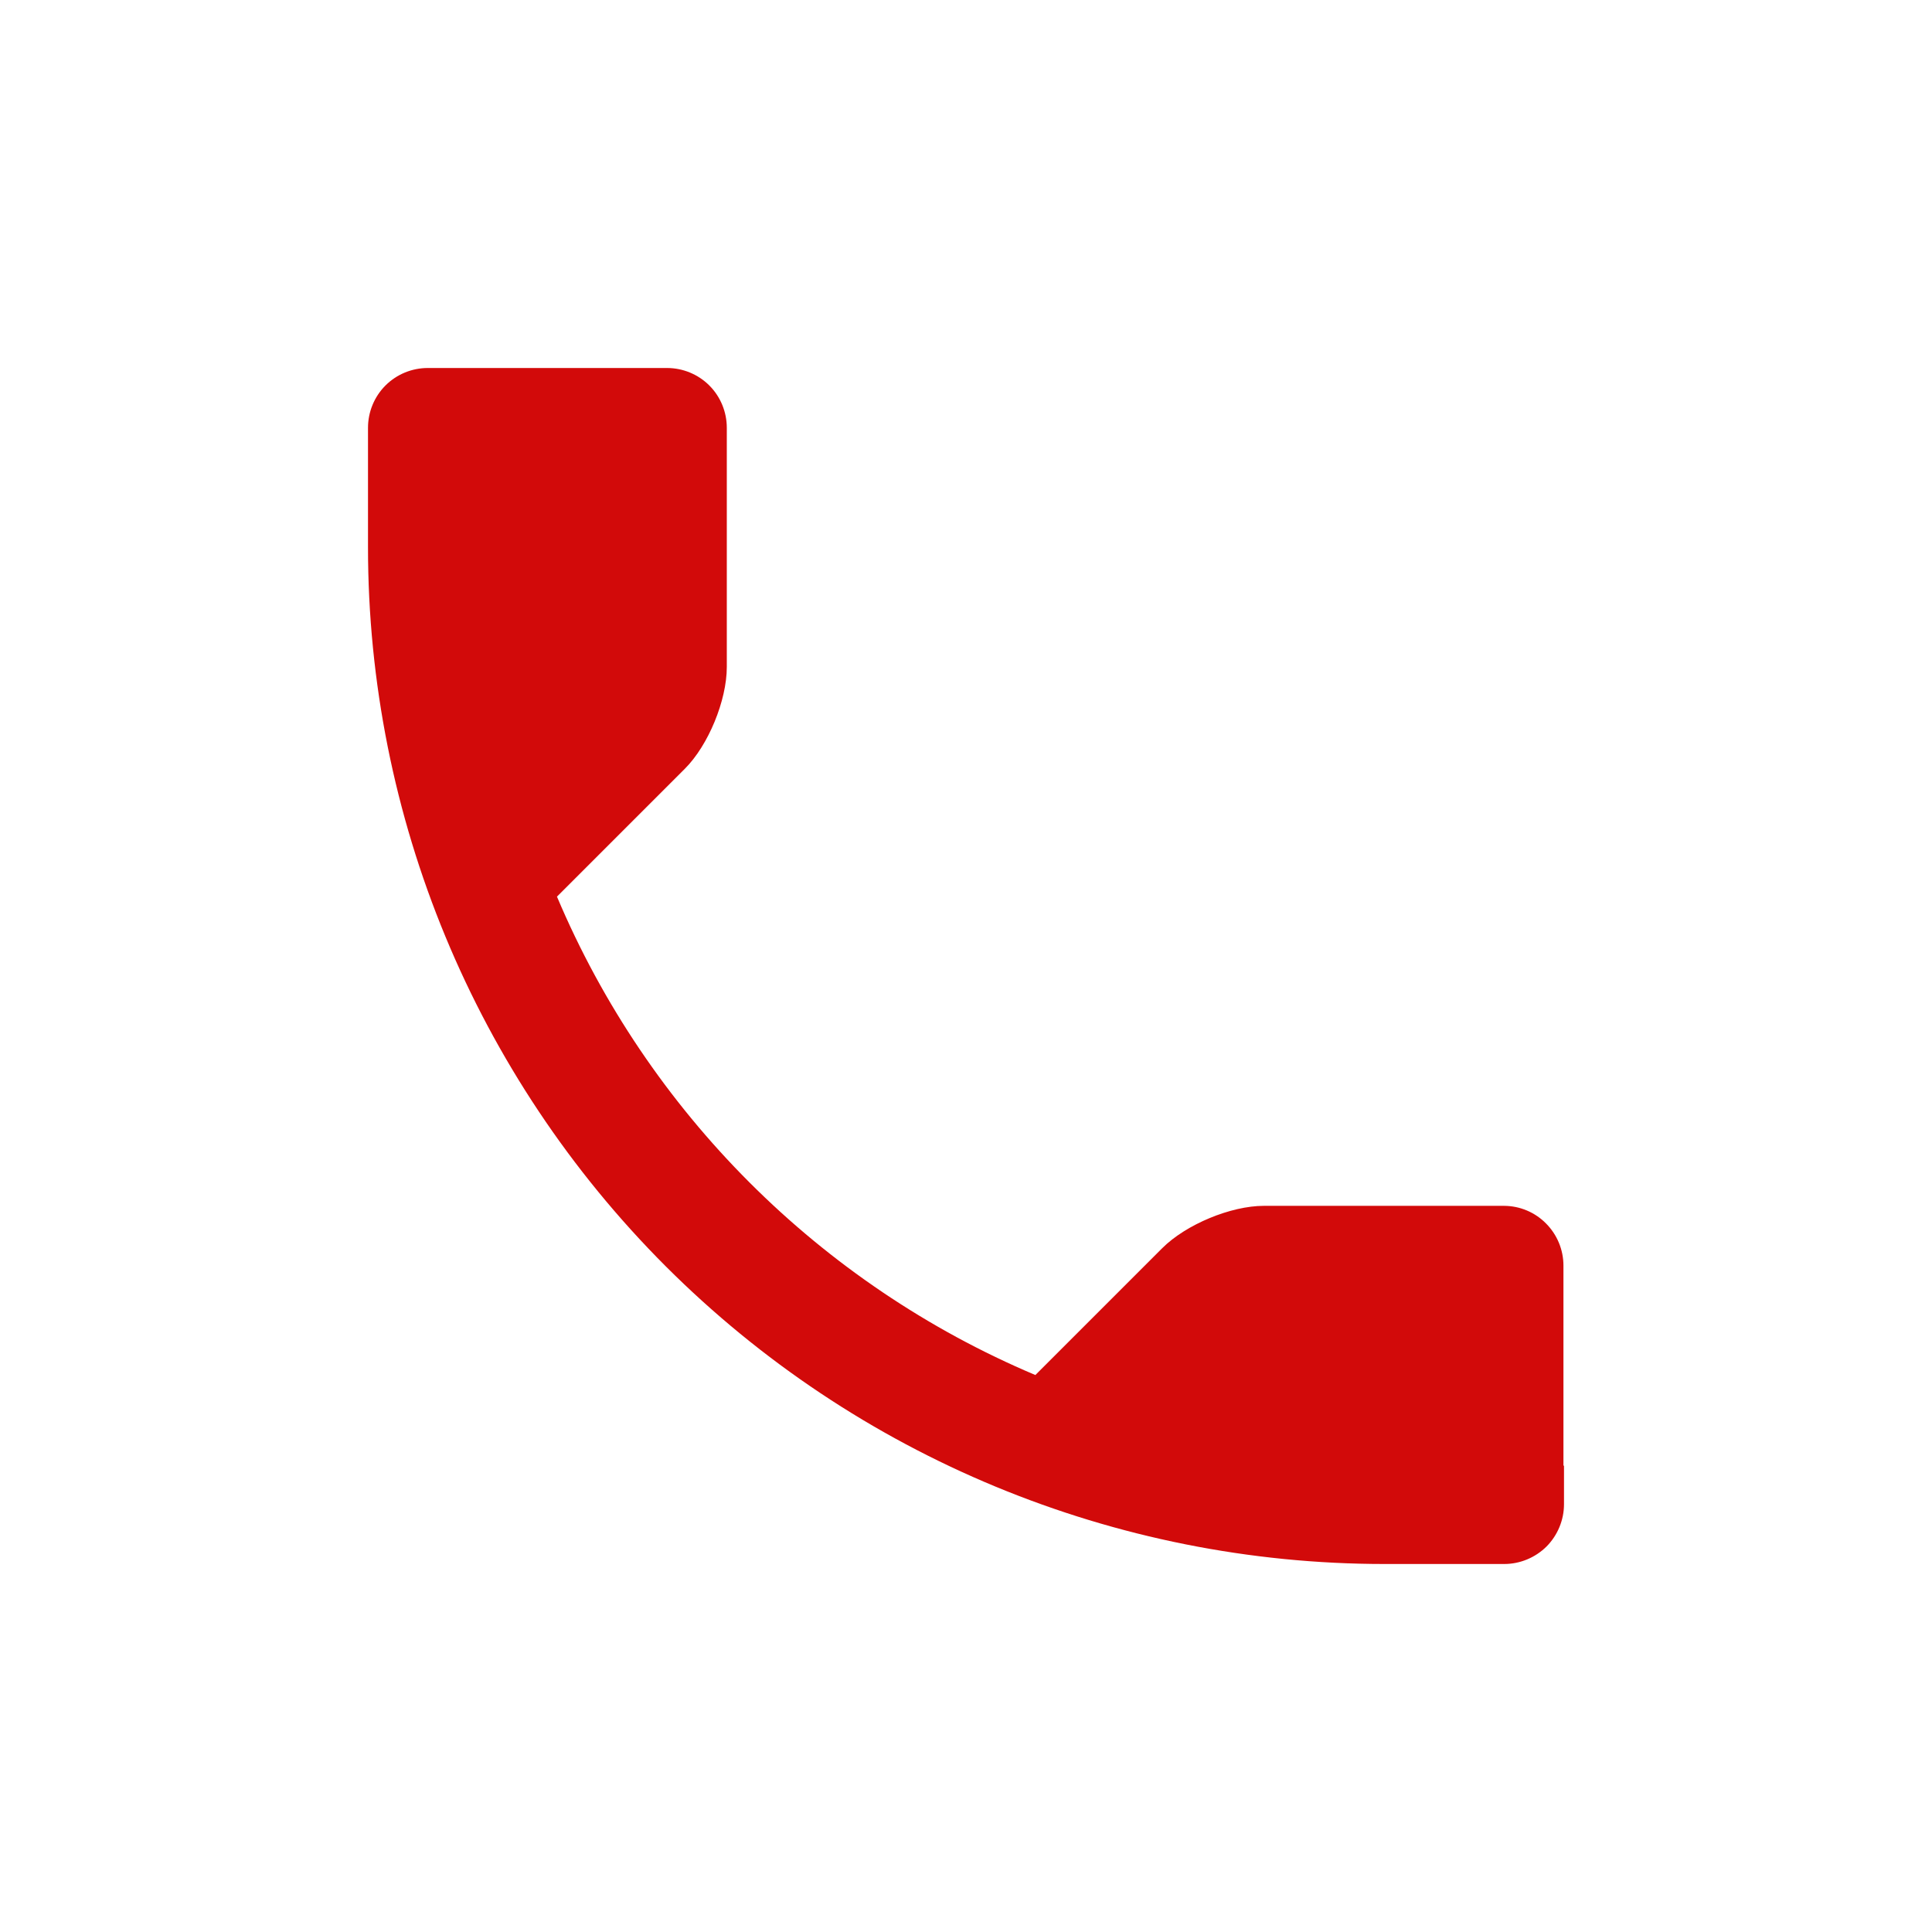 <?xml version="1.0" encoding="UTF-8"?> <svg xmlns="http://www.w3.org/2000/svg" width="21" height="21" viewBox="0 0 21 21" fill="none"> <path d="M17 15.928V16.35C17 16.522 16.931 16.688 16.81 16.81C16.688 16.931 16.522 17 16.35 17H15.05C12.119 17 9.309 15.836 7.236 13.764C5.164 11.691 4 8.881 4 5.95L4 4.65C4 4.478 4.068 4.312 4.19 4.19C4.312 4.068 4.478 4 4.65 4H7.25C7.422 4 7.588 4.068 7.71 4.19C7.832 4.312 7.9 4.478 7.9 4.65V7.25C7.9 7.614 7.699 8.101 7.445 8.355L6.054 9.746C7.042 12.086 8.914 13.958 11.254 14.946L12.632 13.568C12.892 13.308 13.38 13.107 13.737 13.107H16.35C16.521 13.108 16.685 13.177 16.805 13.299C16.926 13.421 16.994 13.585 16.994 13.757V15.934L17 15.928Z" fill="#D20A0A"></path> </svg> 